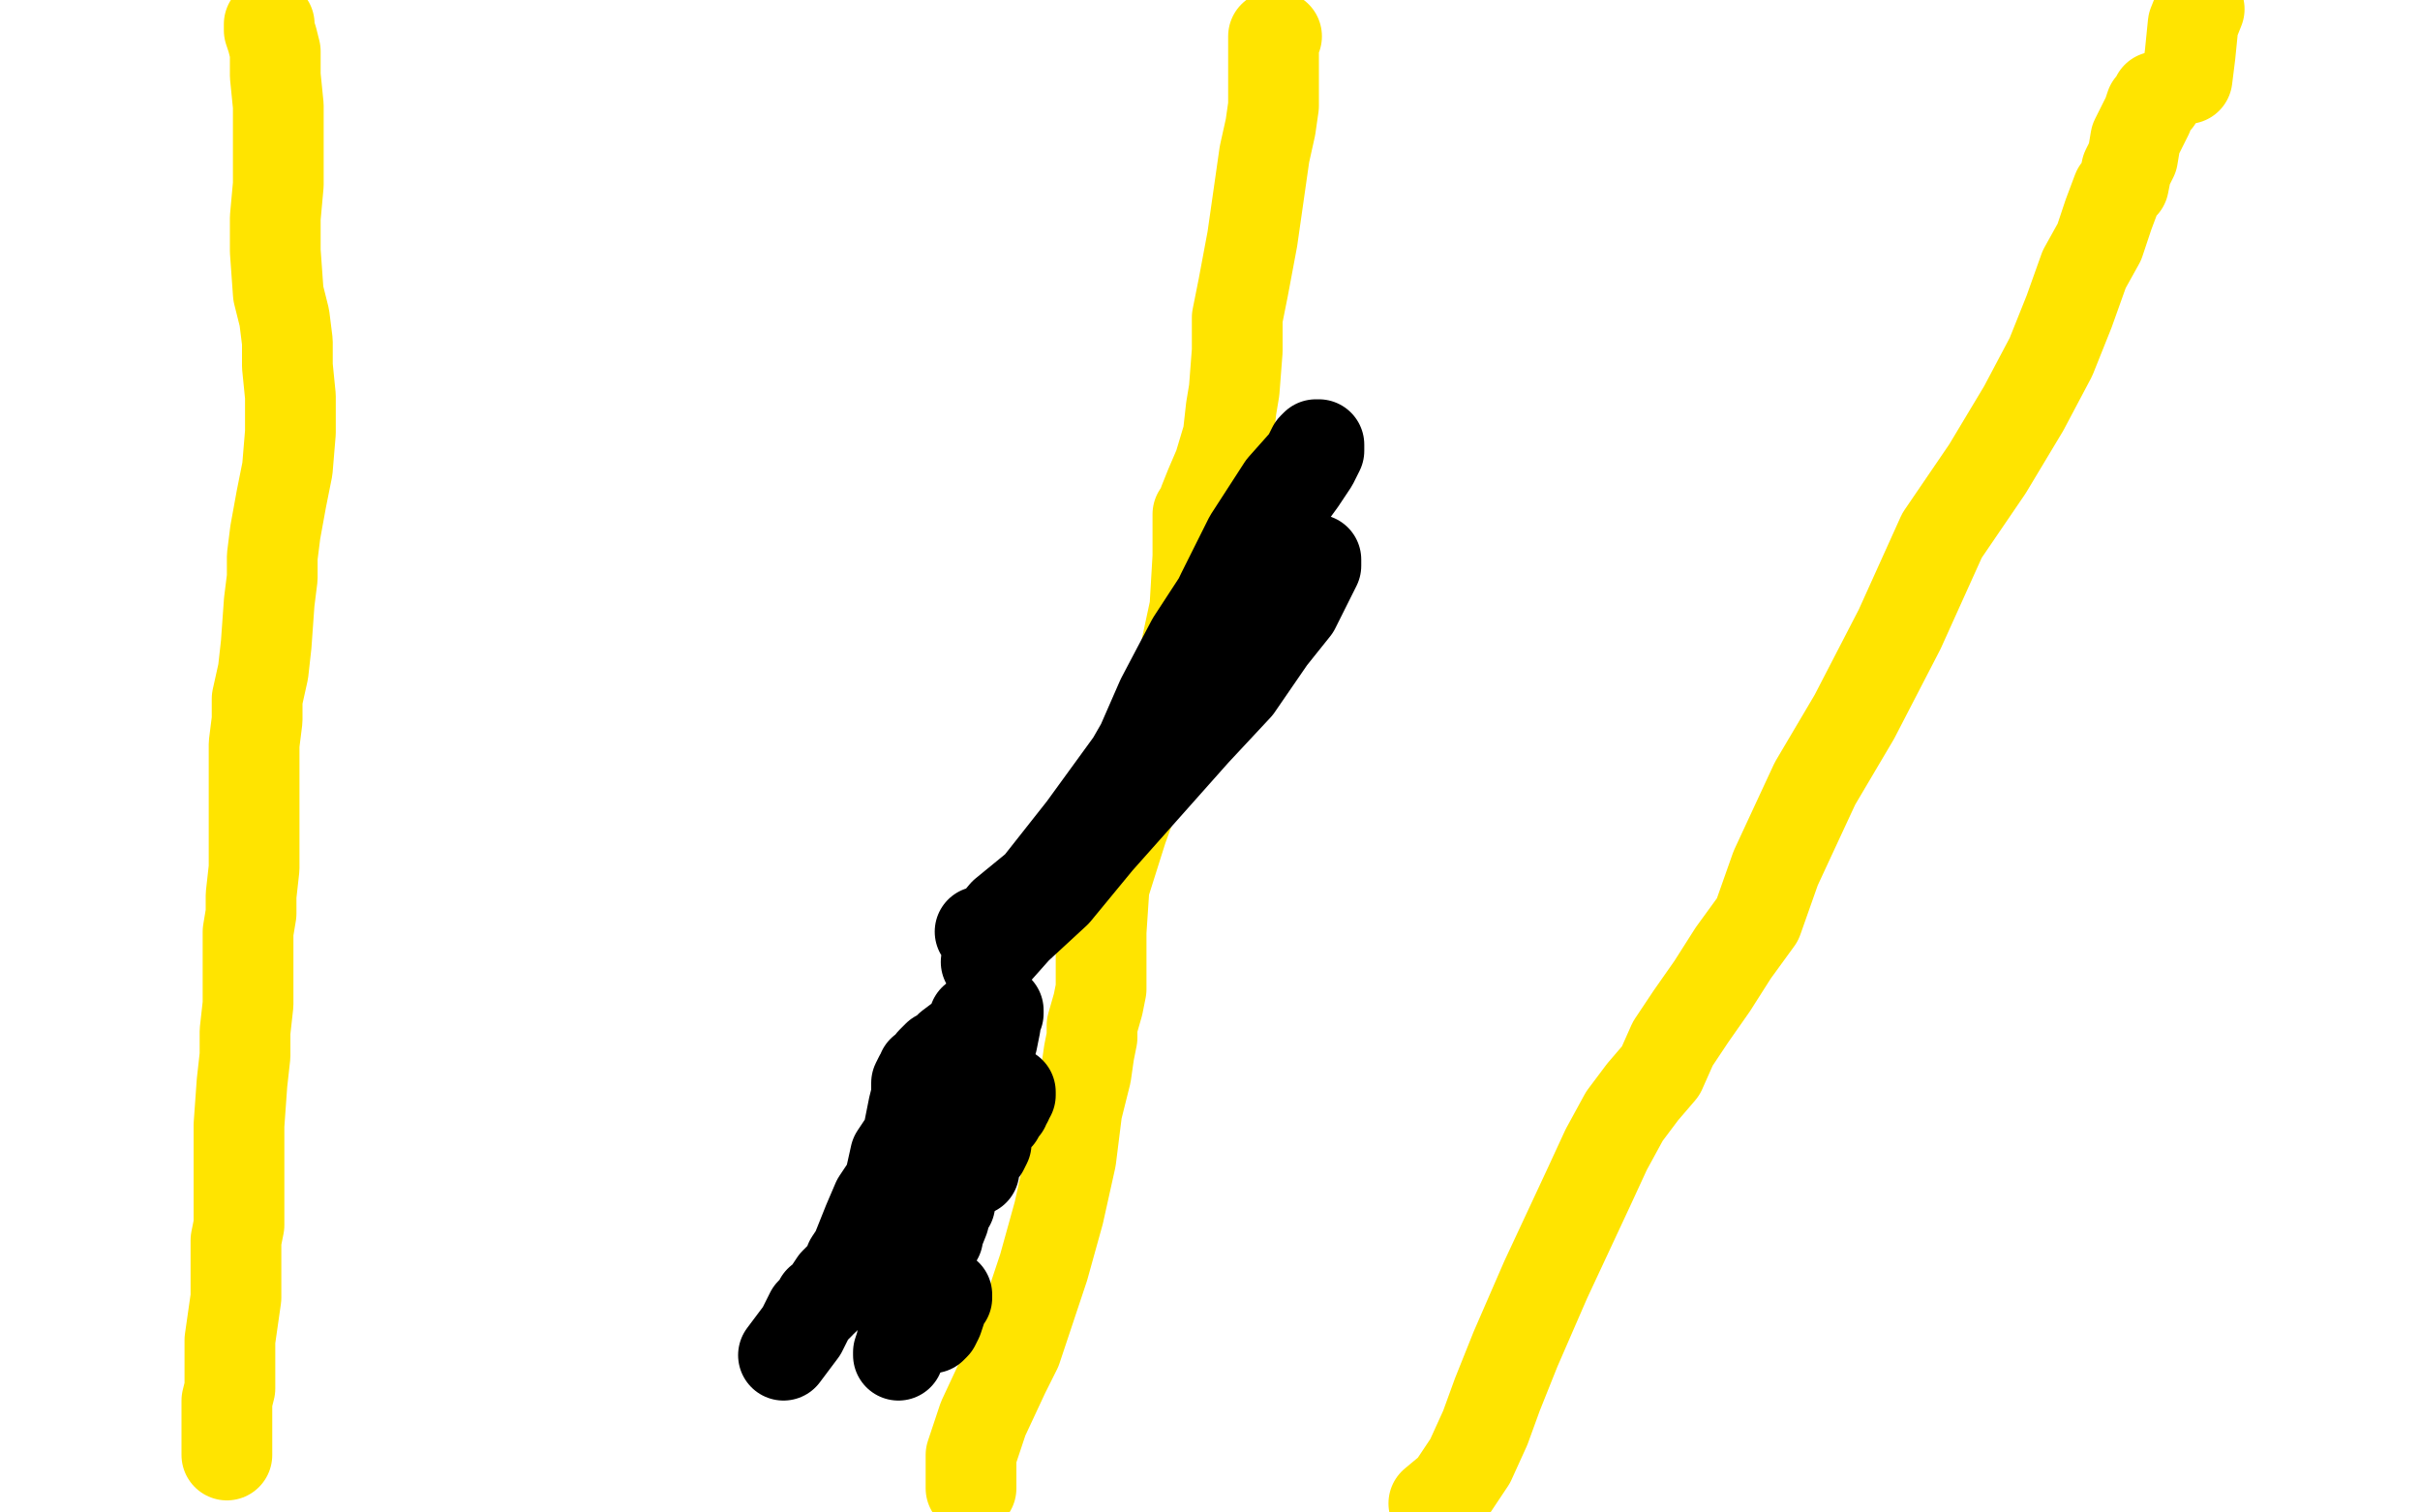 <?xml version="1.0" standalone="no"?>
<!DOCTYPE svg PUBLIC "-//W3C//DTD SVG 1.1//EN"
"http://www.w3.org/Graphics/SVG/1.1/DTD/svg11.dtd">

<svg width="800" height="500" version="1.1" xmlns="http://www.w3.org/2000/svg" xmlns:xlink="http://www.w3.org/1999/xlink" style="stroke-antialiasing: false"><desc>This SVG has been created on https://colorillo.com/</desc><rect x='0' y='0' width='800' height='500' style='fill: rgb(255,255,255); stroke-width:0' /><polyline points="89,8 89,10 89,10 90,13 90,13 91,17 91,17 91,25 91,25 92,35 92,35 92,47 92,47 92,61 92,61 91,72 91,83 92,97 94,105 95,113 95,121 96,131 96,143 95,155 93,165 91,176 90,184 90,191 89,199 88,213 87,222 85,231 85,238 84,246 84,250 84,256 84,262 84,267 84,274 84,281 84,287 83,296 83,302 82,308 82,315 82,323 82,332 81,341 81,349 80,358 79,372 79,380 79,387 79,393 79,399 79,405 78,410 78,416 78,422 78,429 77,436 76,443 76,450 76,459 75,463 75,470 75,474 75,478 75,480 75,481" style="fill: none; stroke: #ffe400; stroke-width: 30; stroke-linejoin: round; stroke-linecap: round; stroke-antialiasing: false; stroke-antialias: 0; opacity: 1.0"/>
<polyline points="321,492 321,491 321,491 321,487 321,487 321,481 321,481 325,469 325,469 332,454 332,454 336,446 336,446 340,434 345,419 350,401 354,383 356,367 359,355 360,348 361,343 361,342 361,339 363,332 364,327 364,322 364,319 364,314 364,308 365,293 371,274 379,252 387,233 392,215 395,201 396,184 396,176 396,173 396,172 396,170 397,169 398,166 400,161 403,154 406,144 407,135 408,129 409,116 409,105 411,95 414,79 416,65 418,51 420,42 421,35 421,29 421,24 421,19 421,15 421,12 422,12" style="fill: none; stroke: #ffe400; stroke-width: 30; stroke-linejoin: round; stroke-linecap: round; stroke-antialiasing: false; stroke-antialias: 0; opacity: 1.0"/>
<polyline points="474,497 480,492 480,492 482,489 482,489 486,483 486,483 491,472 491,472 495,461 495,461 501,446 501,446 511,423 518,408 525,393 531,380 537,369 543,361 549,354 553,345 559,336 566,326 573,315 581,304 587,287 600,259 613,237 628,208 642,177 657,155 669,135 678,118 684,103 689,89 694,80 697,71 700,63 702,61 703,56 705,52 706,46 708,42 710,38 711,35 712,34 713,33 713,32" style="fill: none; stroke: #ffe400; stroke-width: 30; stroke-linejoin: round; stroke-linecap: round; stroke-antialiasing: false; stroke-antialias: 0; opacity: 1.0"/>
<polyline points="723,26 724,18 724,18 725,8 725,8 727,3 727,3" style="fill: none; stroke: #ffe400; stroke-width: 30; stroke-linejoin: round; stroke-linecap: round; stroke-antialiasing: false; stroke-antialias: 0; opacity: 1.0"/>
<polyline points="259,448 265,440 265,440 268,434 268,434 270,432 270,432 271,431 271,430 272,430 273,429 274,427 276,424 279,421 281,419 281,418 281,417 283,414 287,404 290,397 294,391 296,382 300,376 302,366 303,362 303,358 304,356 305,355 305,354 306,354 307,353 308,352 308,351 309,350 310,349 311,349 314,346 318,343 321,340 322,339 322,337" style="fill: none; stroke: #000000; stroke-width: 30; stroke-linejoin: round; stroke-linecap: round; stroke-antialiasing: false; stroke-antialias: 0; opacity: 1.0"/>
<circle cx="323.5" cy="337.5" r="15" style="fill: #000000; stroke-antialiasing: false; stroke-antialias: 0; opacity: 1.0"/>
<polyline points="330,334 330,335 330,335 329,336 329,336 329,337 329,337 329,339 328,344 327,346 326,347 326,348 325,349 324,351 323,353 323,354 322,357 321,360 320,363 319,366 319,367 318,368 318,369 317,370 317,371 316,373 316,375 315,377 315,378 314,380 314,382 313,384 312,387 312,390 310,394 309,399 307,404 305,412 303,421 301,428 299,437 298,444 297,447 297,448" style="fill: none; stroke: #000000; stroke-width: 30; stroke-linejoin: round; stroke-linecap: round; stroke-antialiasing: false; stroke-antialias: 0; opacity: 1.0"/>
<polyline points="313,428 313,429 313,429 312,430 312,430 310,436 310,436 309,438 309,438 308,439 308,439" style="fill: none; stroke: #000000; stroke-width: 30; stroke-linejoin: round; stroke-linecap: round; stroke-antialiasing: false; stroke-antialias: 0; opacity: 1.0"/>
<polyline points="322,387 321,387 321,387 320,388 320,388 318,390 318,390 315,393 315,393 314,398 314,398 312,401 312,401 311,405 310,408 310,409 309,410 309,409 310,408 312,403 314,395 320,387 326,374 332,365 333,361 334,361 334,362 333,362 333,364 332,365 332,366 331,367 330,369 328,371 326,375 326,378 325,380 323,382 321,385 318,389 317,391 313,397" style="fill: none; stroke: #000000; stroke-width: 30; stroke-linejoin: round; stroke-linecap: round; stroke-antialiasing: false; stroke-antialias: 0; opacity: 1.0"/>
<polyline points="324,308 325,308 325,308 327,308 327,308 332,302 332,302 343,293 343,293 358,274 358,274 374,252 374,252 393,219 404,196 413,178 424,161 432,152 434,148 435,147 436,147 436,148 436,149 434,153 430,159 422,170 409,189 394,212 384,231 377,247 373,255 373,257 375,254 378,250 380,248 381,246 383,243 387,239 393,231 402,225 410,214 419,204 431,191 435,187 435,185 435,187 432,193 428,201 420,211 409,227 395,242 379,260 363,278 349,295 336,307 328,316 326,318 327,317 327,314 328,313 329,313" style="fill: none; stroke: #000000; stroke-width: 30; stroke-linejoin: round; stroke-linecap: round; stroke-antialiasing: false; stroke-antialias: 0; opacity: 1.0"/>
</svg>
